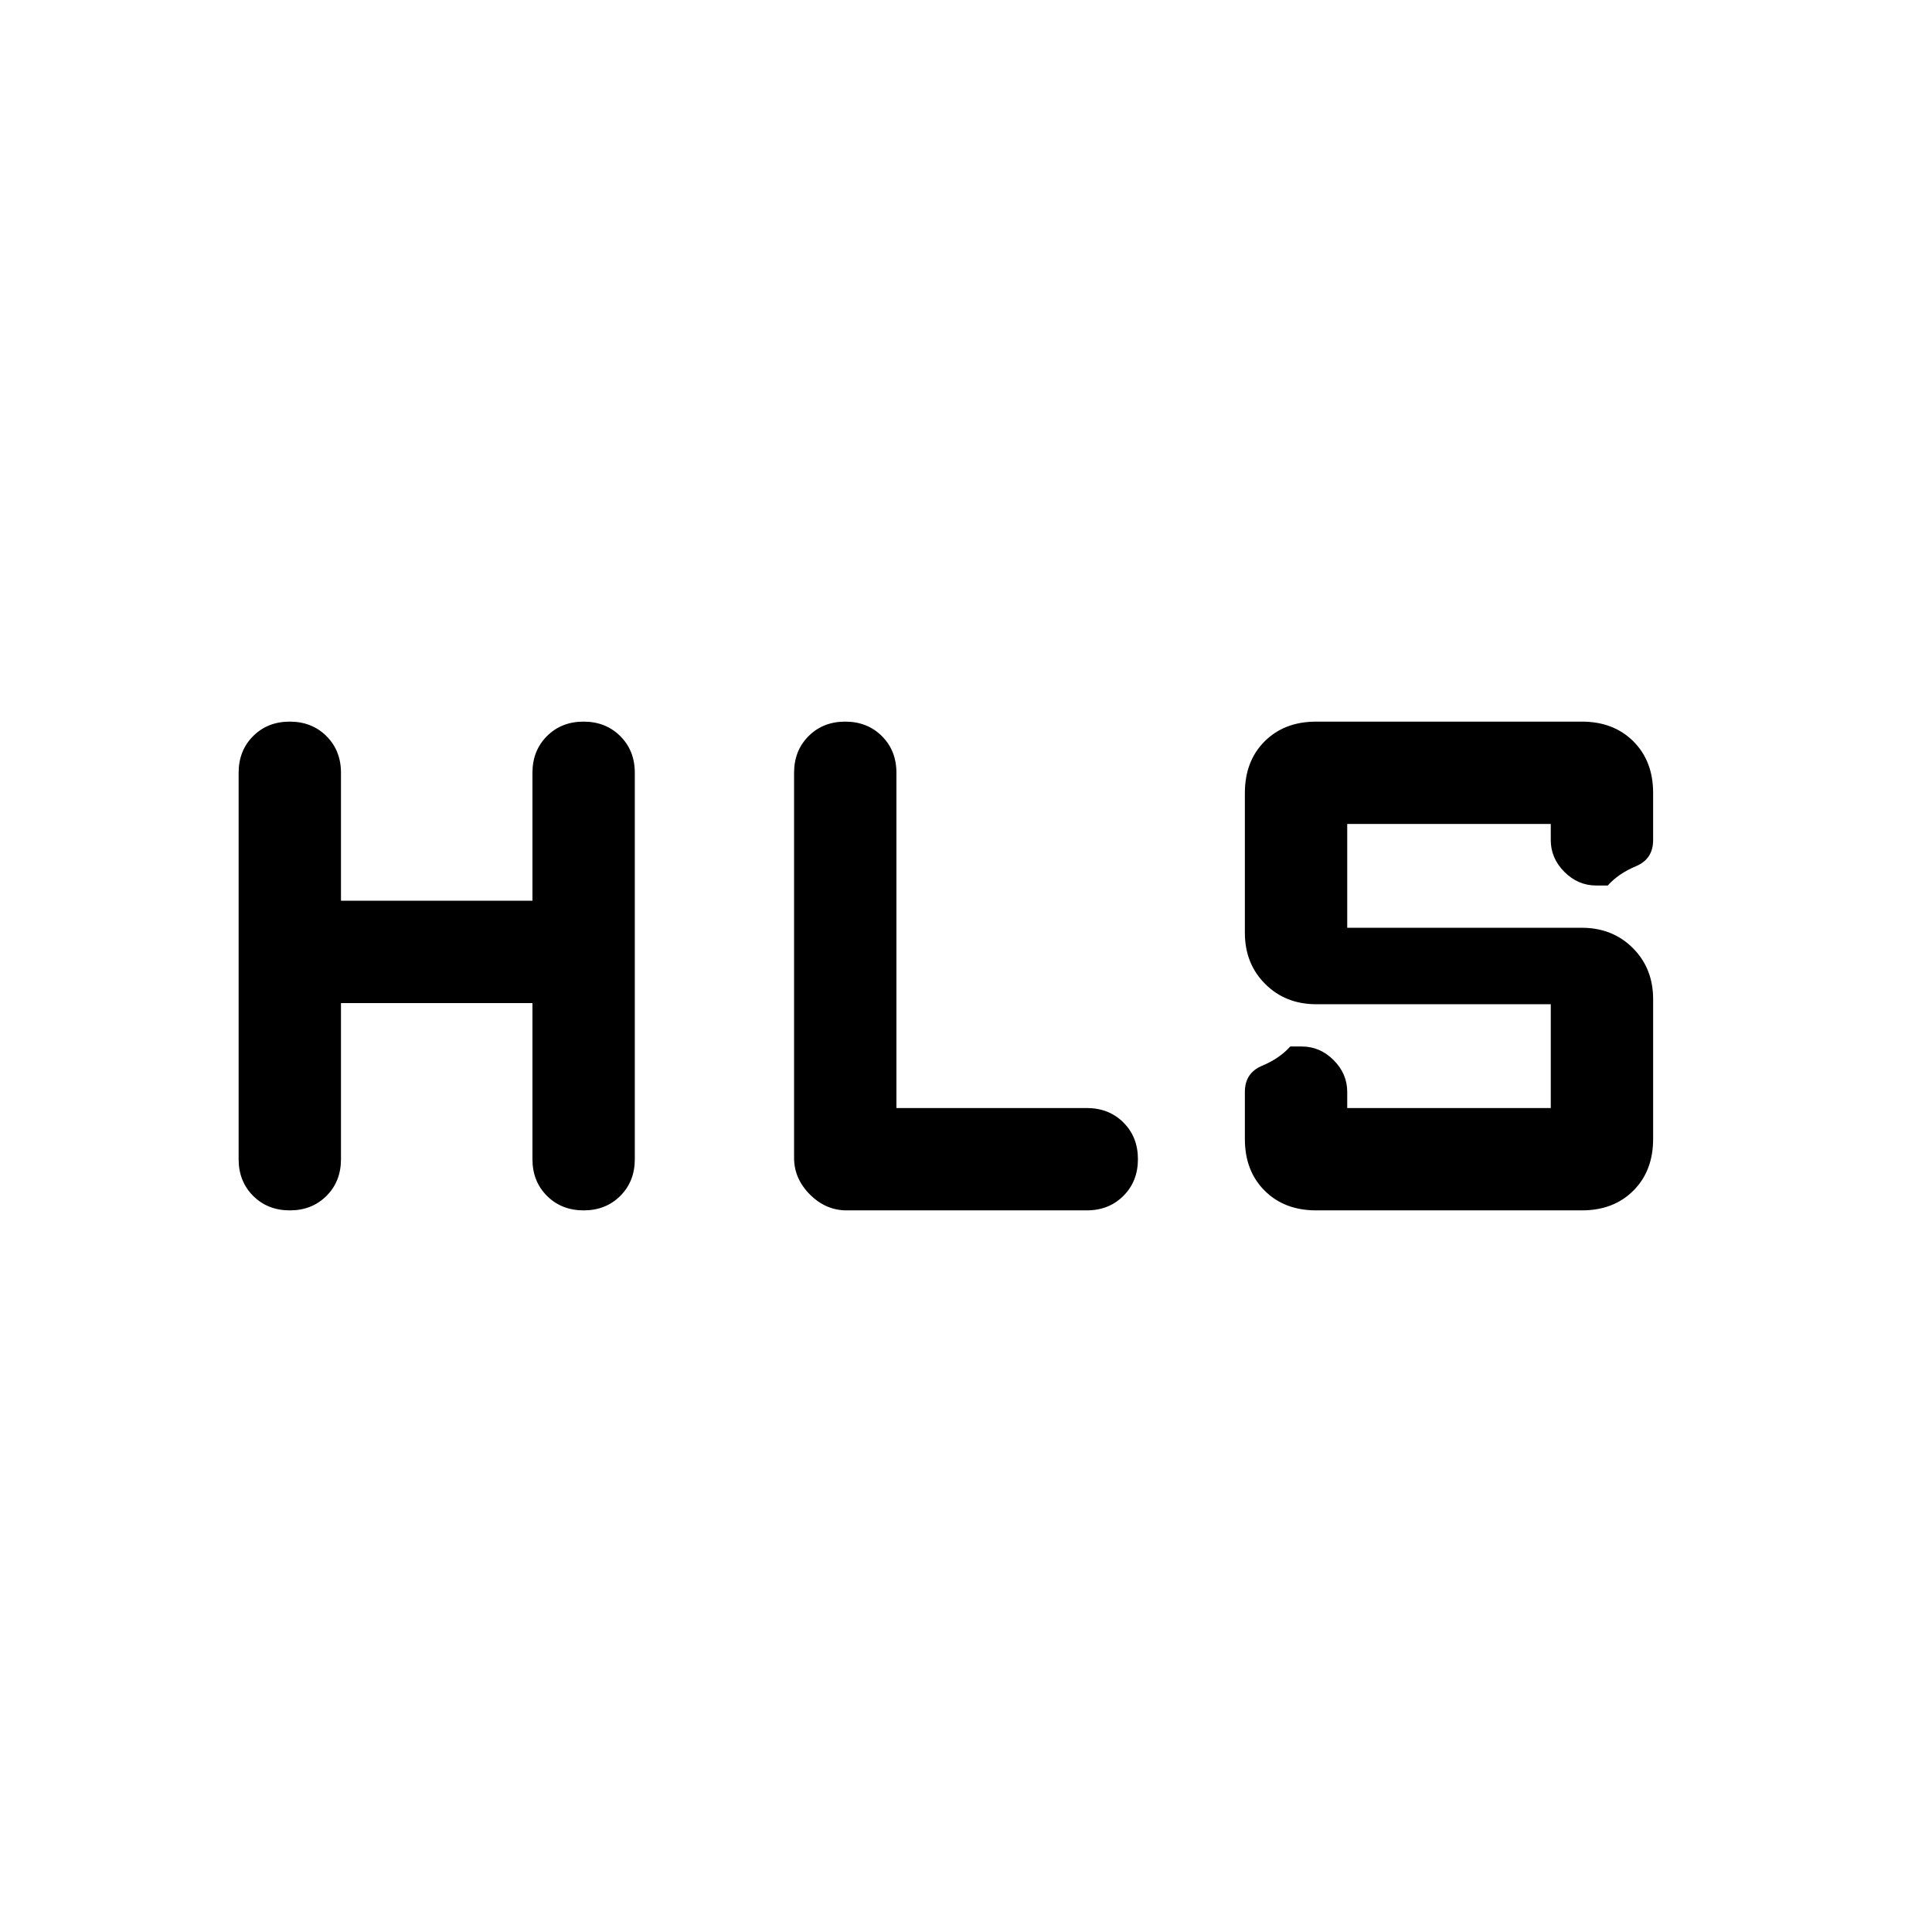 <svg xmlns="http://www.w3.org/2000/svg" width="48" height="48" viewBox="0 -960 960 960"><path d="M118.57-384v-192q0-11.02 7.2-18.23 7.2-7.2 18.21-7.2 11.01 0 18.23 7.2 7.22 7.21 7.22 18.23v63.57h95.14V-576q0-11.02 7.2-18.23 7.2-7.2 18.21-7.2 11.01 0 18.23 7.2 7.22 7.21 7.22 18.23v192q0 11.02-7.2 18.23-7.2 7.2-18.21 7.2-11.01 0-18.23-7.2-7.22-7.21-7.22-18.23v-77.57h-95.14V-384q0 11.02-7.2 18.23-7.2 7.2-18.21 7.2-11.01 0-18.23-7.2-7.22-7.21-7.22-18.23Zm276-.67V-576q0-11.02 7.2-18.23 7.2-7.2 18.21-7.2 11.01 0 18.23 7.2 7.22 7.21 7.22 18.23v166.57H540q11.02 0 18.23 7.2 7.2 7.2 7.2 18.21 0 11.01-7.2 18.23-7.21 7.22-18.23 7.22H420.67q-10.34 0-18.22-7.88-7.88-7.88-7.88-18.22ZM654-358.57q-15.81 0-25.62-9.81T618.57-394v-23.43q0-9.43 8.56-13 8.57-3.57 14-9.57h5.74q9.03 0 15.8 6.77 6.76 6.77 6.76 15.8v8h101.14V-461h-116.5q-15.33 0-25.42-10.09-10.08-10.08-10.08-25.43v-69.39q0-15.9 9.81-25.71t25.62-9.81h132q15.81 0 25.62 9.81t9.81 25.62v23.43q0 9.43-8.56 13-8.57 3.57-14 9.57h-5.74q-9.03 0-15.8-6.77-6.76-6.77-6.76-15.8v-8H669.43V-499h116.5q15.33 0 25.42 10.09 10.08 10.08 10.08 25.43v69.39q0 15.9-9.81 25.71T786-358.57H654Z"/></svg>